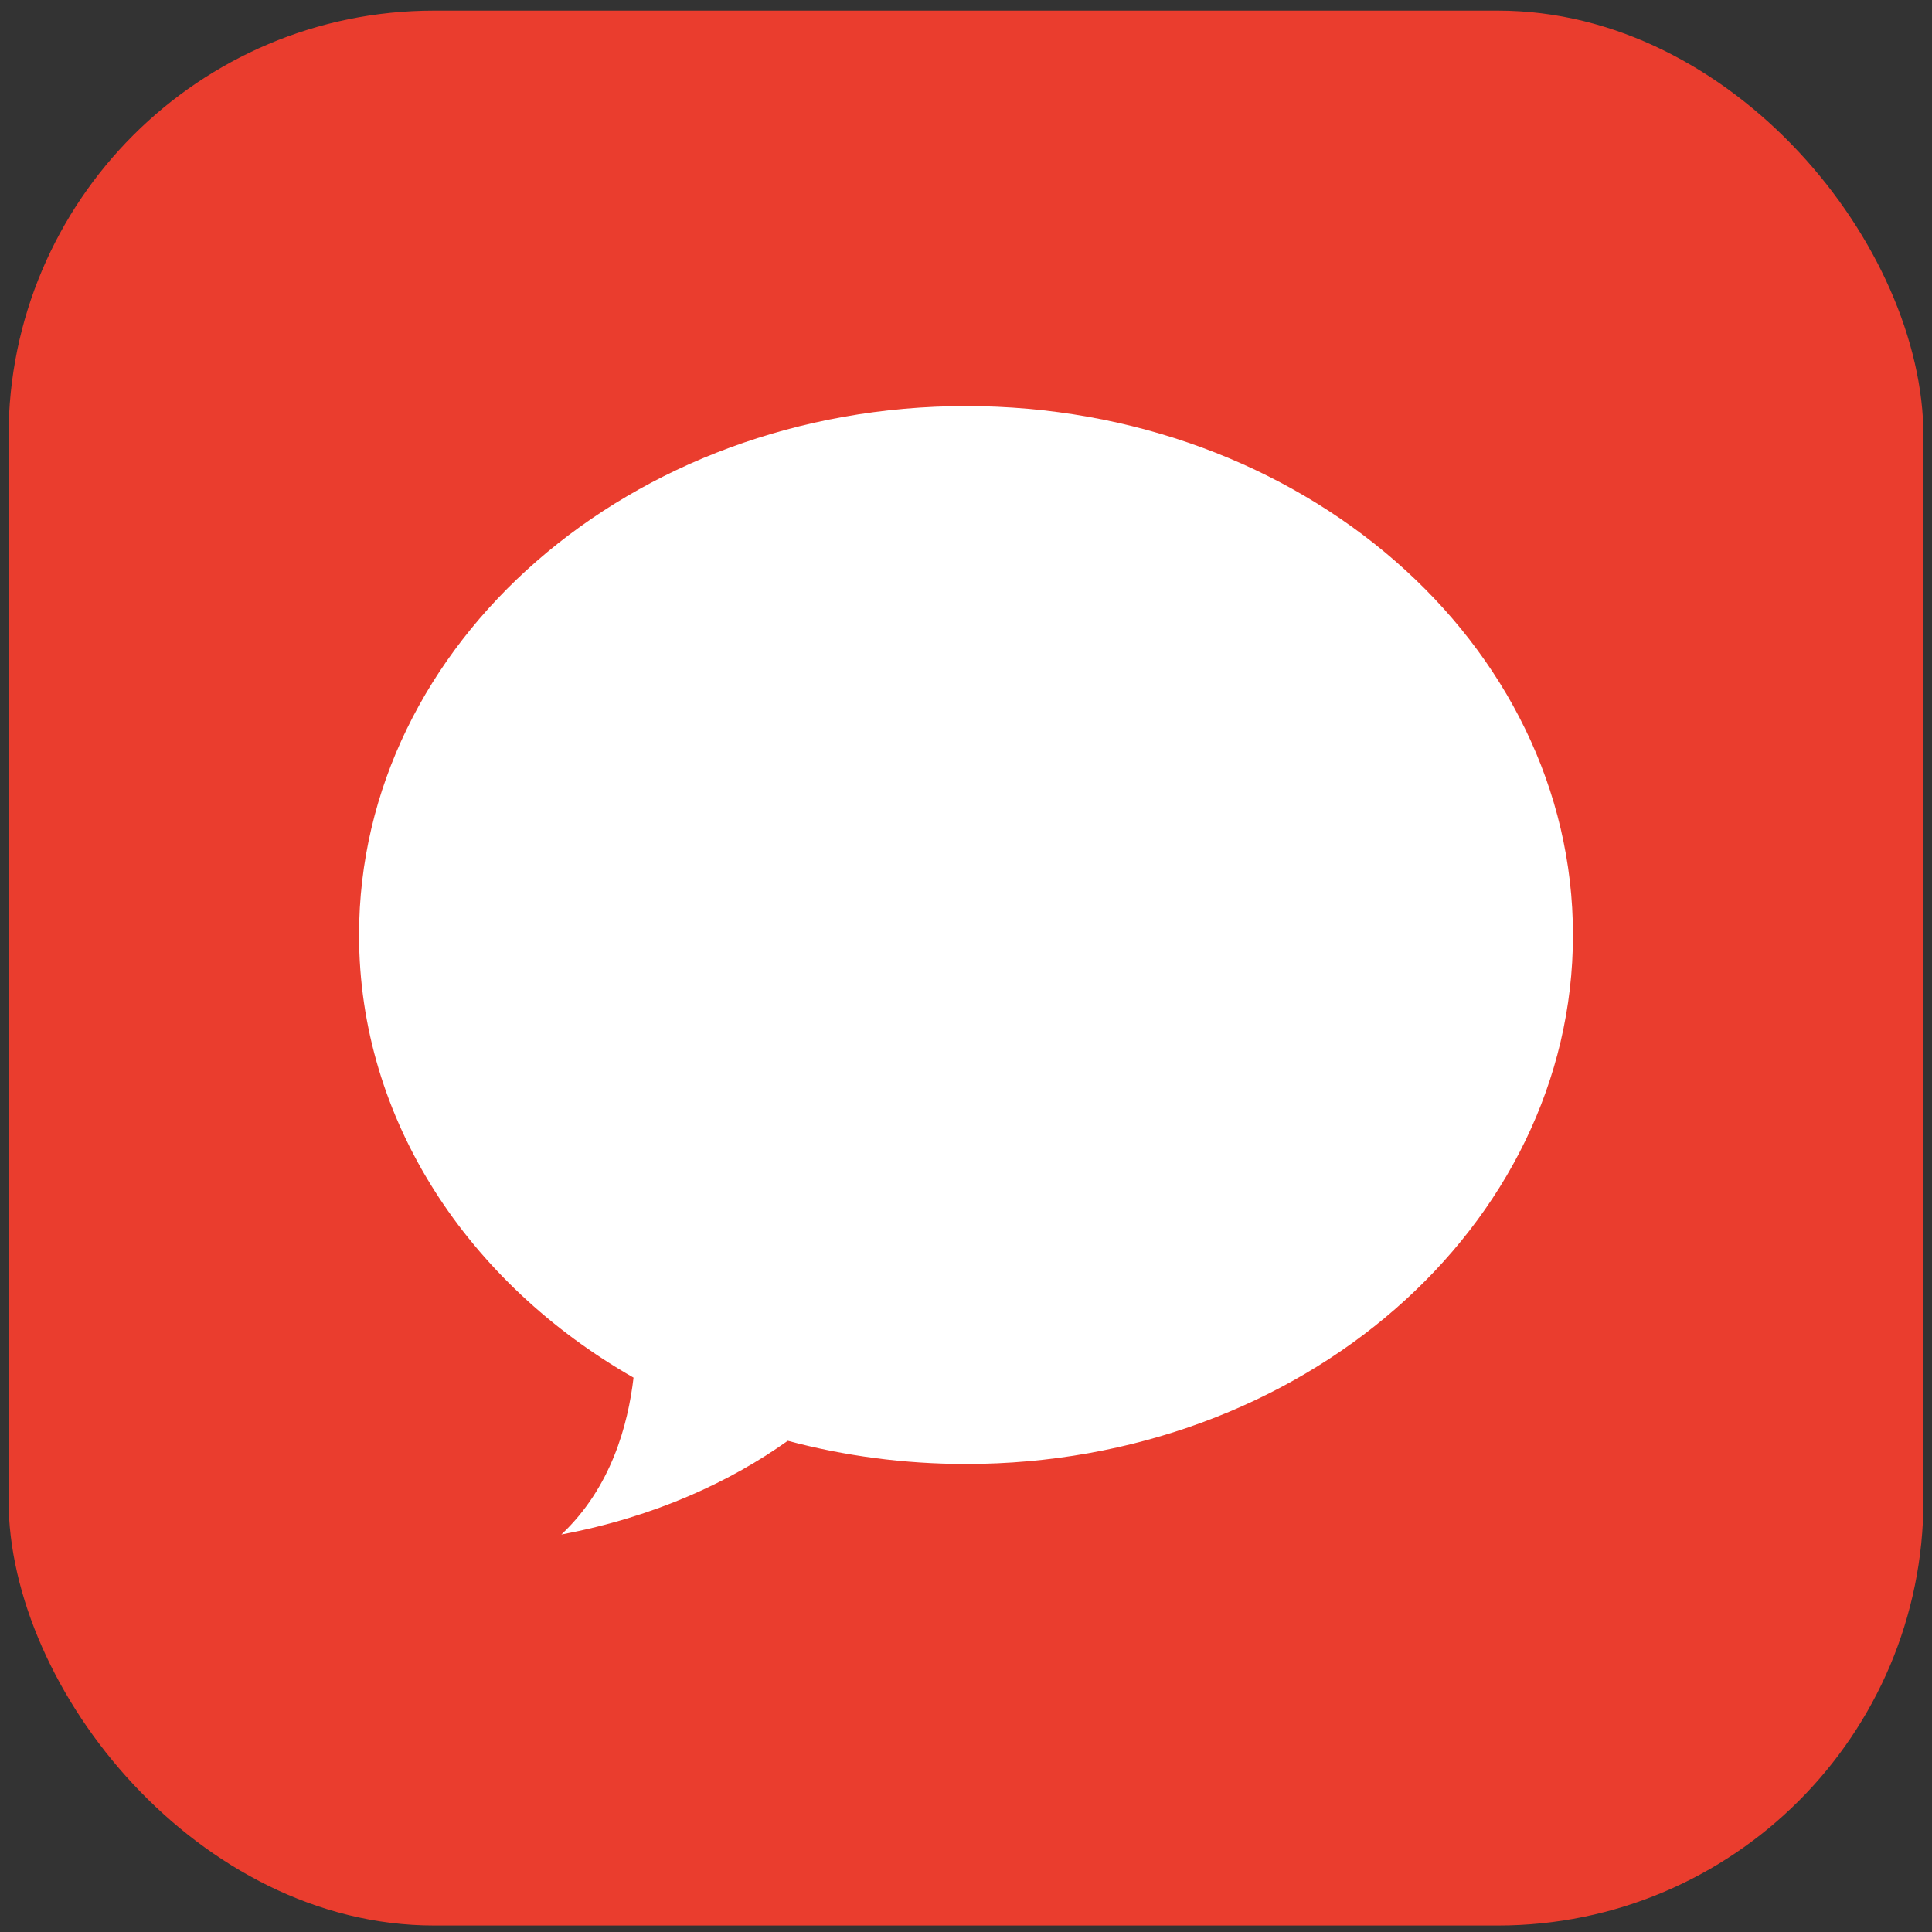 <svg width="113" height="113" viewBox="0 0 113 113" fill="none" xmlns="http://www.w3.org/2000/svg">
<rect x="0" y="0" width="113" height="113" fill="#333333" stroke="none"/>
<rect x="0.5" y="0.621" width="112" height="112" rx="24.889" fill="#EA3D2E"/>
<path d="M56.5 85.626C76.106 85.626 92 71.775 92 54.688C92 37.602 76.106 23.751 56.5 23.751C36.894 23.751 21 37.602 21 54.688C21 65.519 27.386 75.049 37.055 80.576C36.731 83.327 35.758 86.998 32.833 89.751C38.364 88.71 42.778 86.618 46.075 84.27C49.371 85.152 52.872 85.626 56.5 85.626Z" fill="white"/>
</svg>
